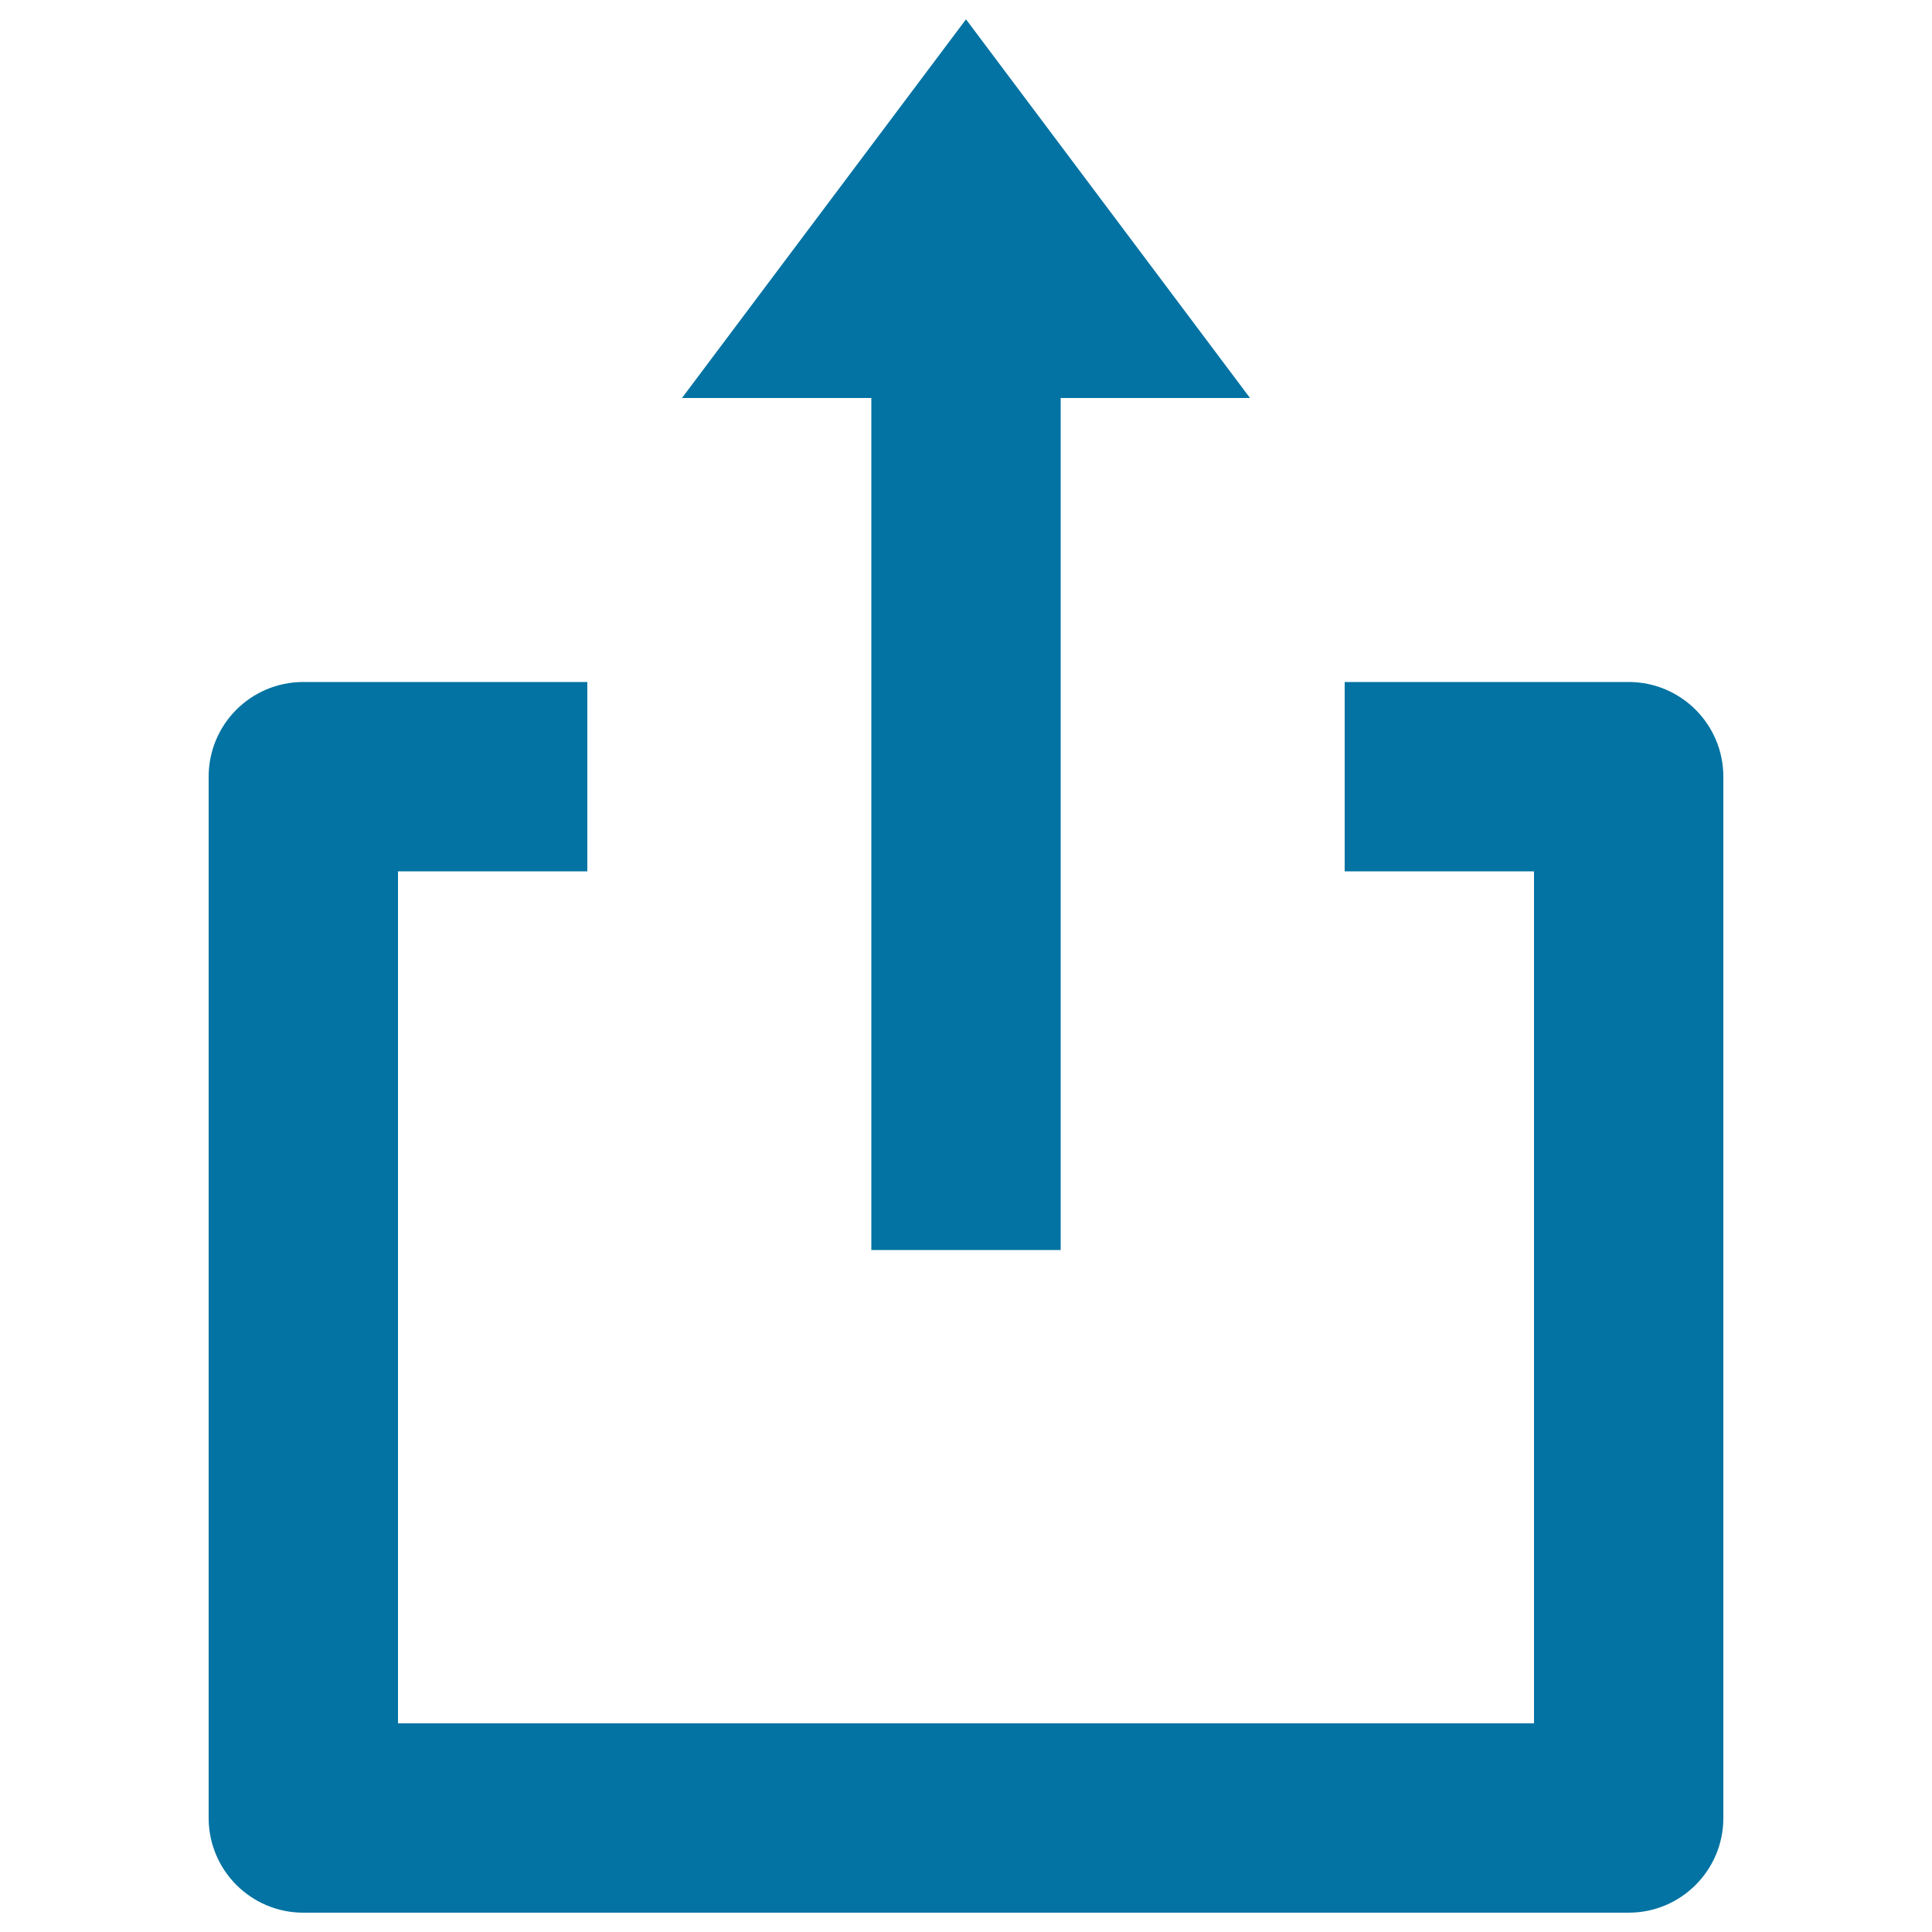 <svg xmlns="http://www.w3.org/2000/svg" viewBox="0 0 1000 1000" style="fill:#0273a2">
<title>Share alternitive SVG icon</title>
<g><path d="M451,647h98V206h98L500,10L353,206h98V647z M843,353H696v98h98v441H206V451h98v-98H157c-27.1,0-49,21.9-49,49v539c0,27,21.9,49,49,49h686c27.1,0,49-22,49-49V402C892,375,870.1,353,843,353z"/></g>
</svg>